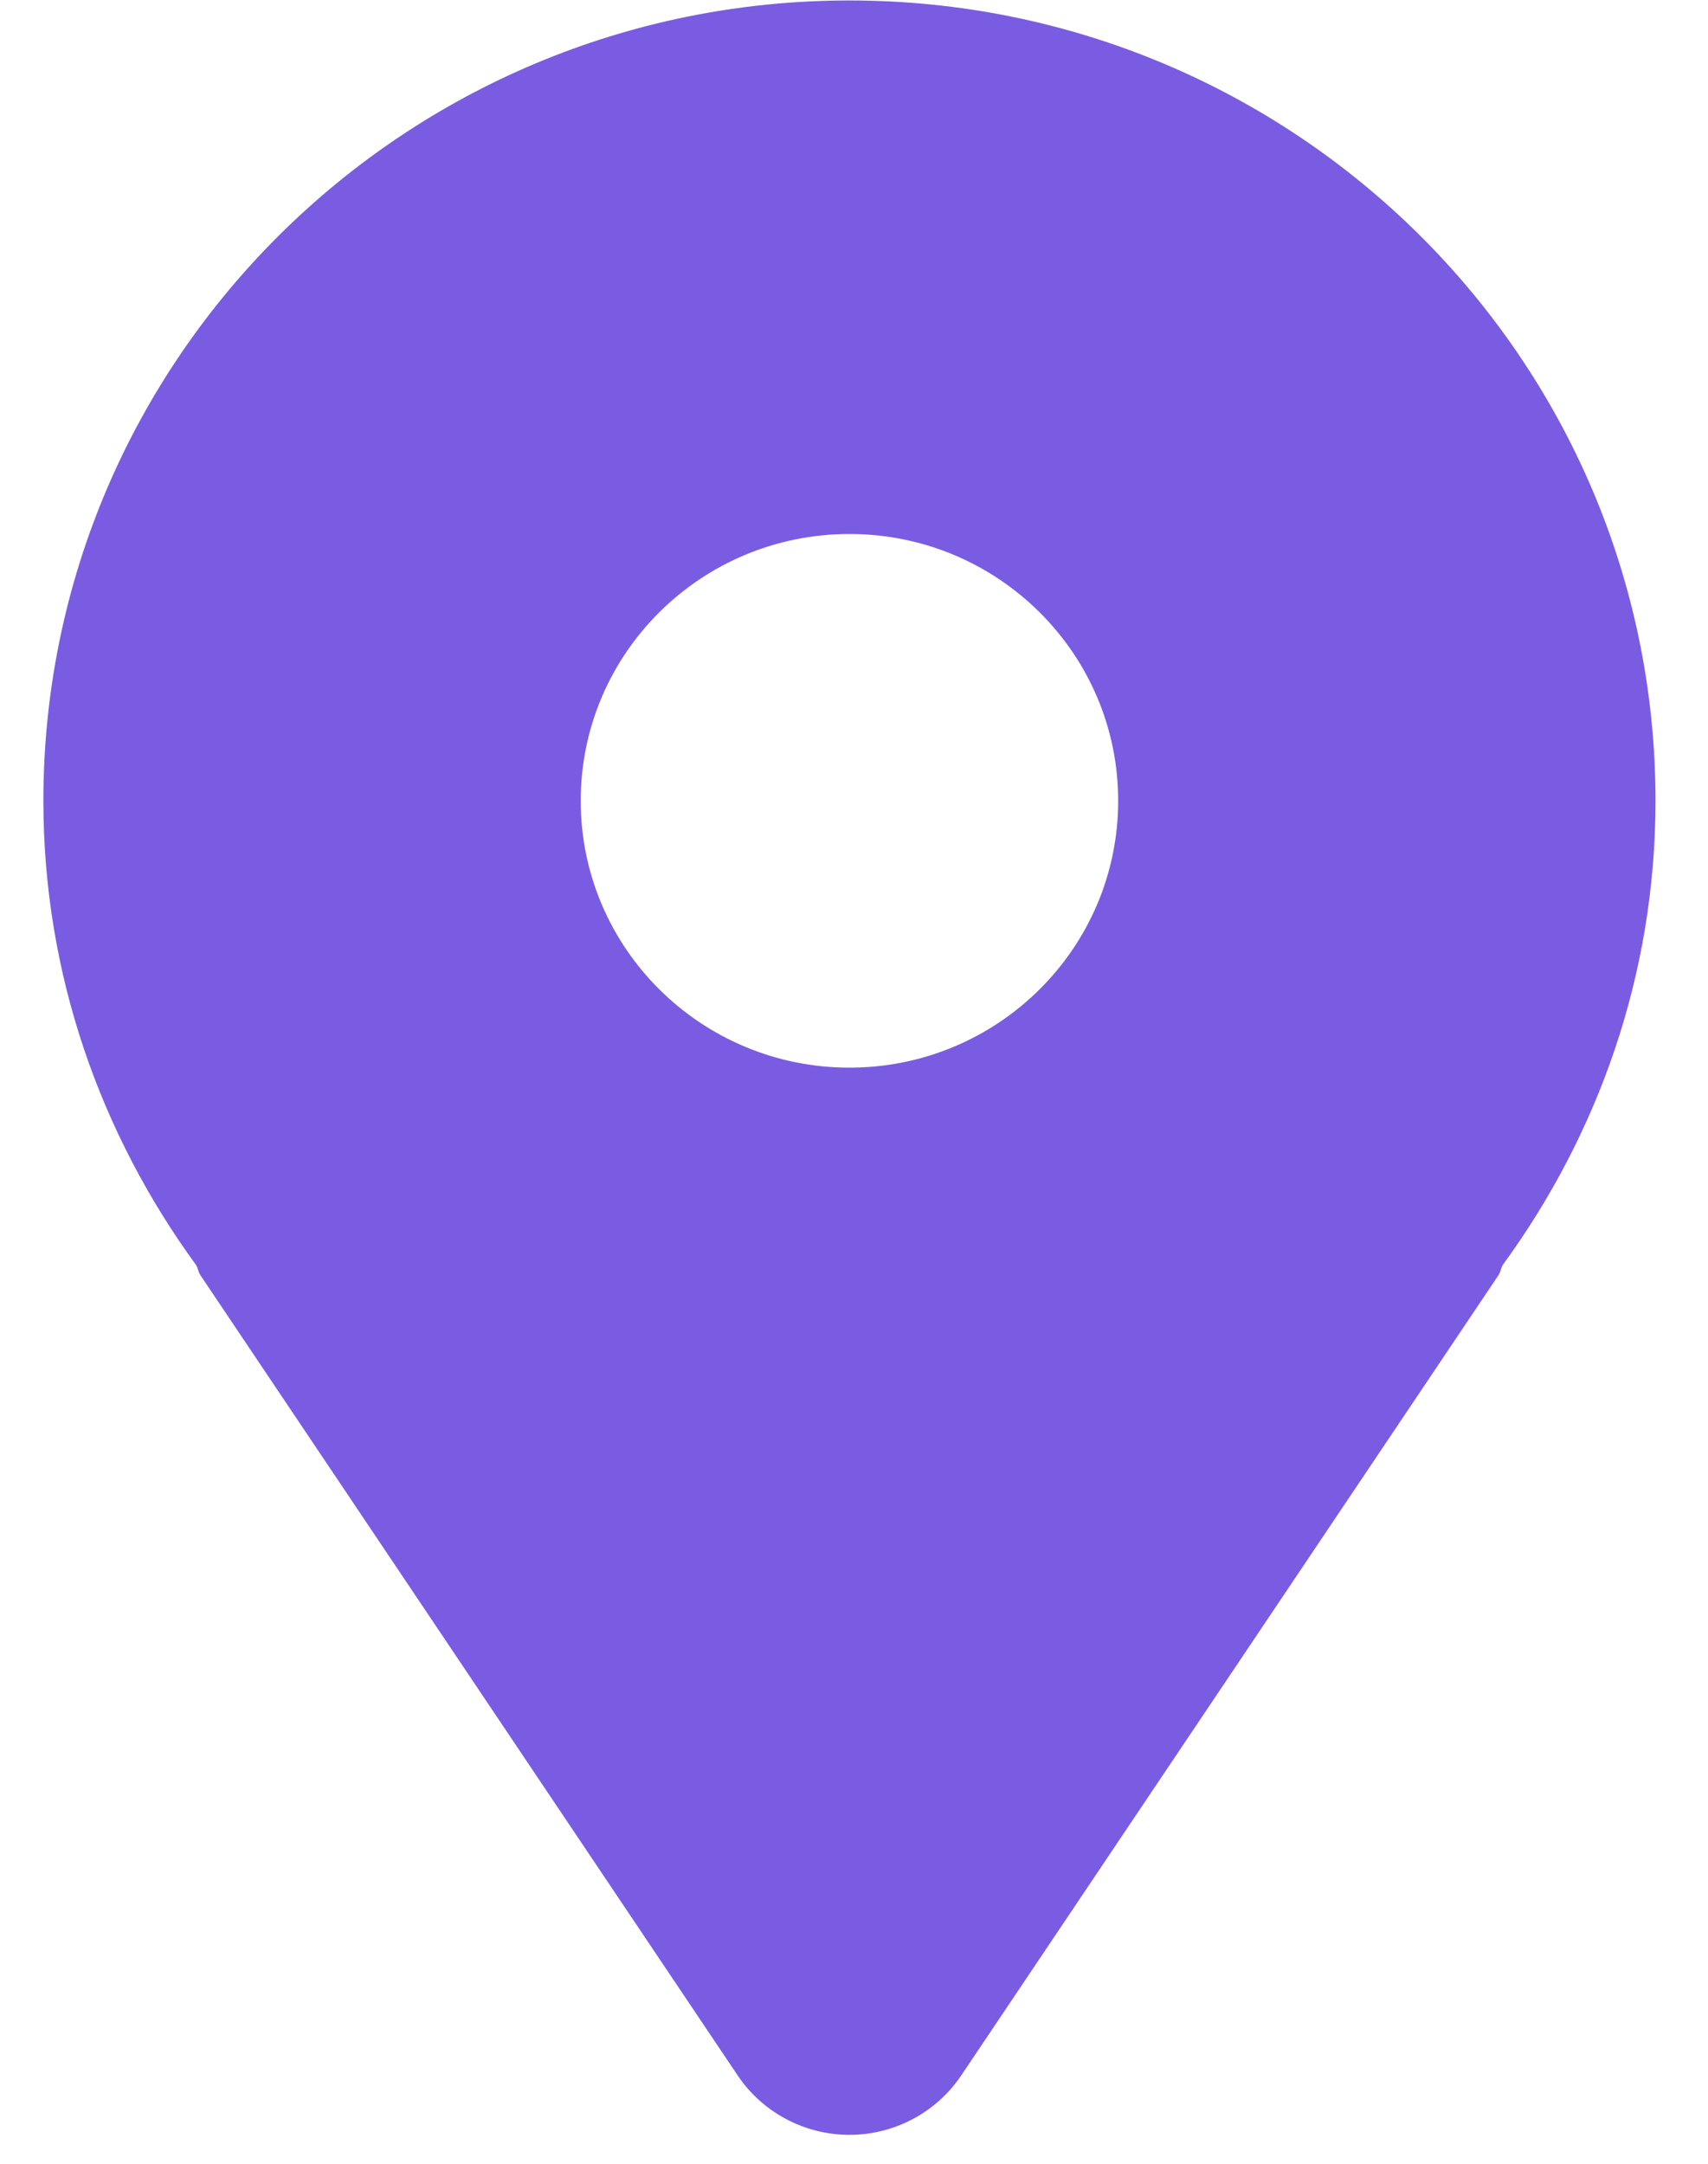 <?xml version="1.0" encoding="UTF-8"?> <svg xmlns="http://www.w3.org/2000/svg" width="15" height="19" viewBox="0 0 15 19" fill="none"><path d="M7.46 0.004C3.551 0.004 0.381 3.151 0.381 7.032C0.381 8.56 0.886 9.963 1.724 11.111C1.739 11.139 1.742 11.17 1.759 11.196L6.478 18.224C6.697 18.55 7.066 18.746 7.46 18.746C7.854 18.746 8.223 18.55 8.442 18.224L13.161 11.196C13.178 11.17 13.181 11.139 13.195 11.111C14.034 9.963 14.539 8.56 14.539 7.032C14.539 3.151 11.369 0.004 7.46 0.004ZM7.46 9.375C6.157 9.375 5.1 8.326 5.1 7.032C5.1 5.738 6.157 4.689 7.46 4.689C8.763 4.689 9.82 5.738 9.82 7.032C9.82 8.326 8.763 9.375 7.46 9.375Z" fill="#7A5CE2"></path></svg> 